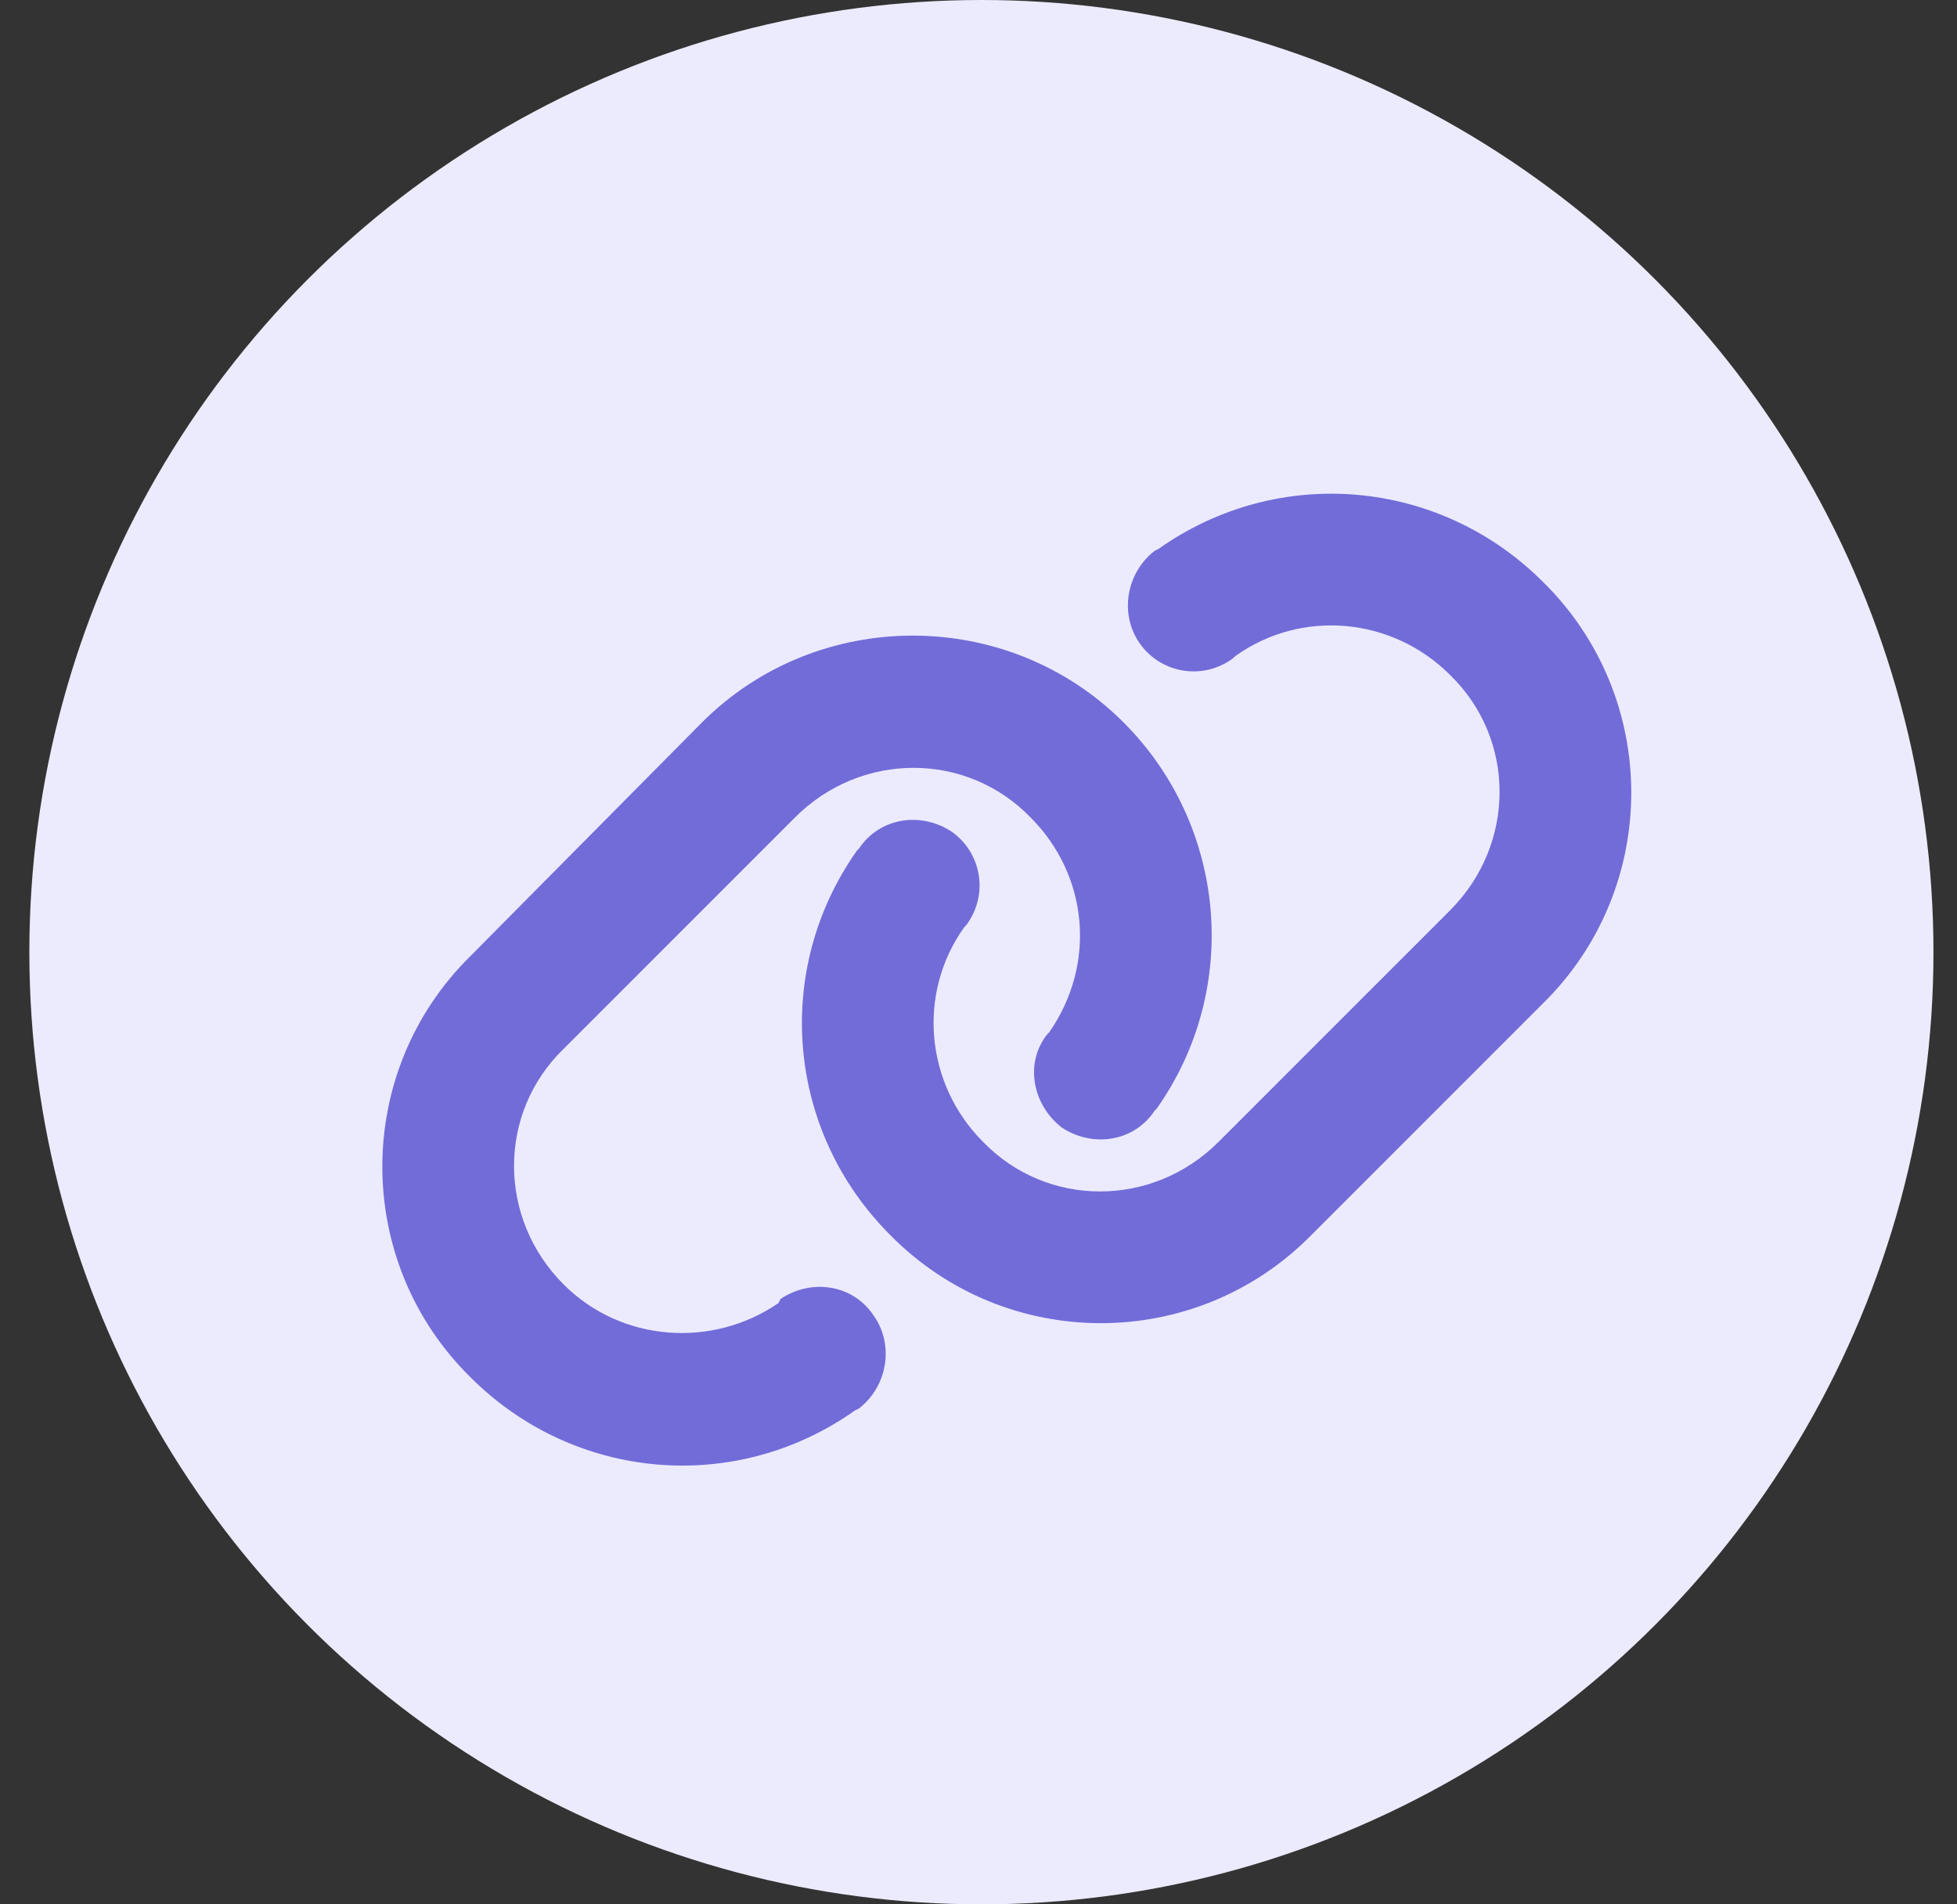 <svg xmlns="http://www.w3.org/2000/svg" width="37" height="36" viewBox="0 0 37 36" fill="none"><rect x="0" y="0" width="37" height="36" fill="#333333" stroke="none"/><circle cx="18.555" cy="18" r="18" fill="#ECEBFE"></circle><path d="M13.273 13.656C15.461 11.469 19.055 11.469 21.242 13.656C23.195 15.609 23.469 18.695 21.867 20.961L21.828 21C21.438 21.586 20.656 21.703 20.07 21.312C19.523 20.883 19.367 20.102 19.797 19.555L19.836 19.516C20.734 18.227 20.578 16.547 19.484 15.453C18.273 14.203 16.281 14.203 15.031 15.453L10.656 19.828C9.406 21.039 9.406 23.031 10.656 24.281C11.75 25.375 13.469 25.492 14.719 24.633L14.758 24.555C15.344 24.164 16.125 24.281 16.516 24.867C16.906 25.414 16.789 26.195 16.242 26.625L16.164 26.664C13.898 28.266 10.852 27.992 8.898 26.039C6.672 23.852 6.672 20.258 8.898 18.07L13.273 13.656ZM24.797 23.344C22.609 25.57 19.016 25.57 16.828 23.344C14.875 21.391 14.602 18.344 16.203 16.078L16.242 16.039C16.633 15.453 17.414 15.336 18 15.727C18.547 16.117 18.703 16.898 18.273 17.484L18.234 17.523C17.336 18.773 17.492 20.492 18.586 21.586C19.797 22.836 21.789 22.836 23.039 21.586L27.414 17.211C28.664 15.961 28.664 13.969 27.414 12.758C26.32 11.664 24.602 11.508 23.352 12.406L23.312 12.445C22.727 12.875 21.945 12.719 21.555 12.172C21.164 11.625 21.281 10.844 21.828 10.414L21.906 10.375C24.172 8.773 27.219 9.047 29.172 11C31.398 13.188 31.398 16.781 29.172 18.969L24.797 23.344Z" fill="#726CD9"></path></svg>